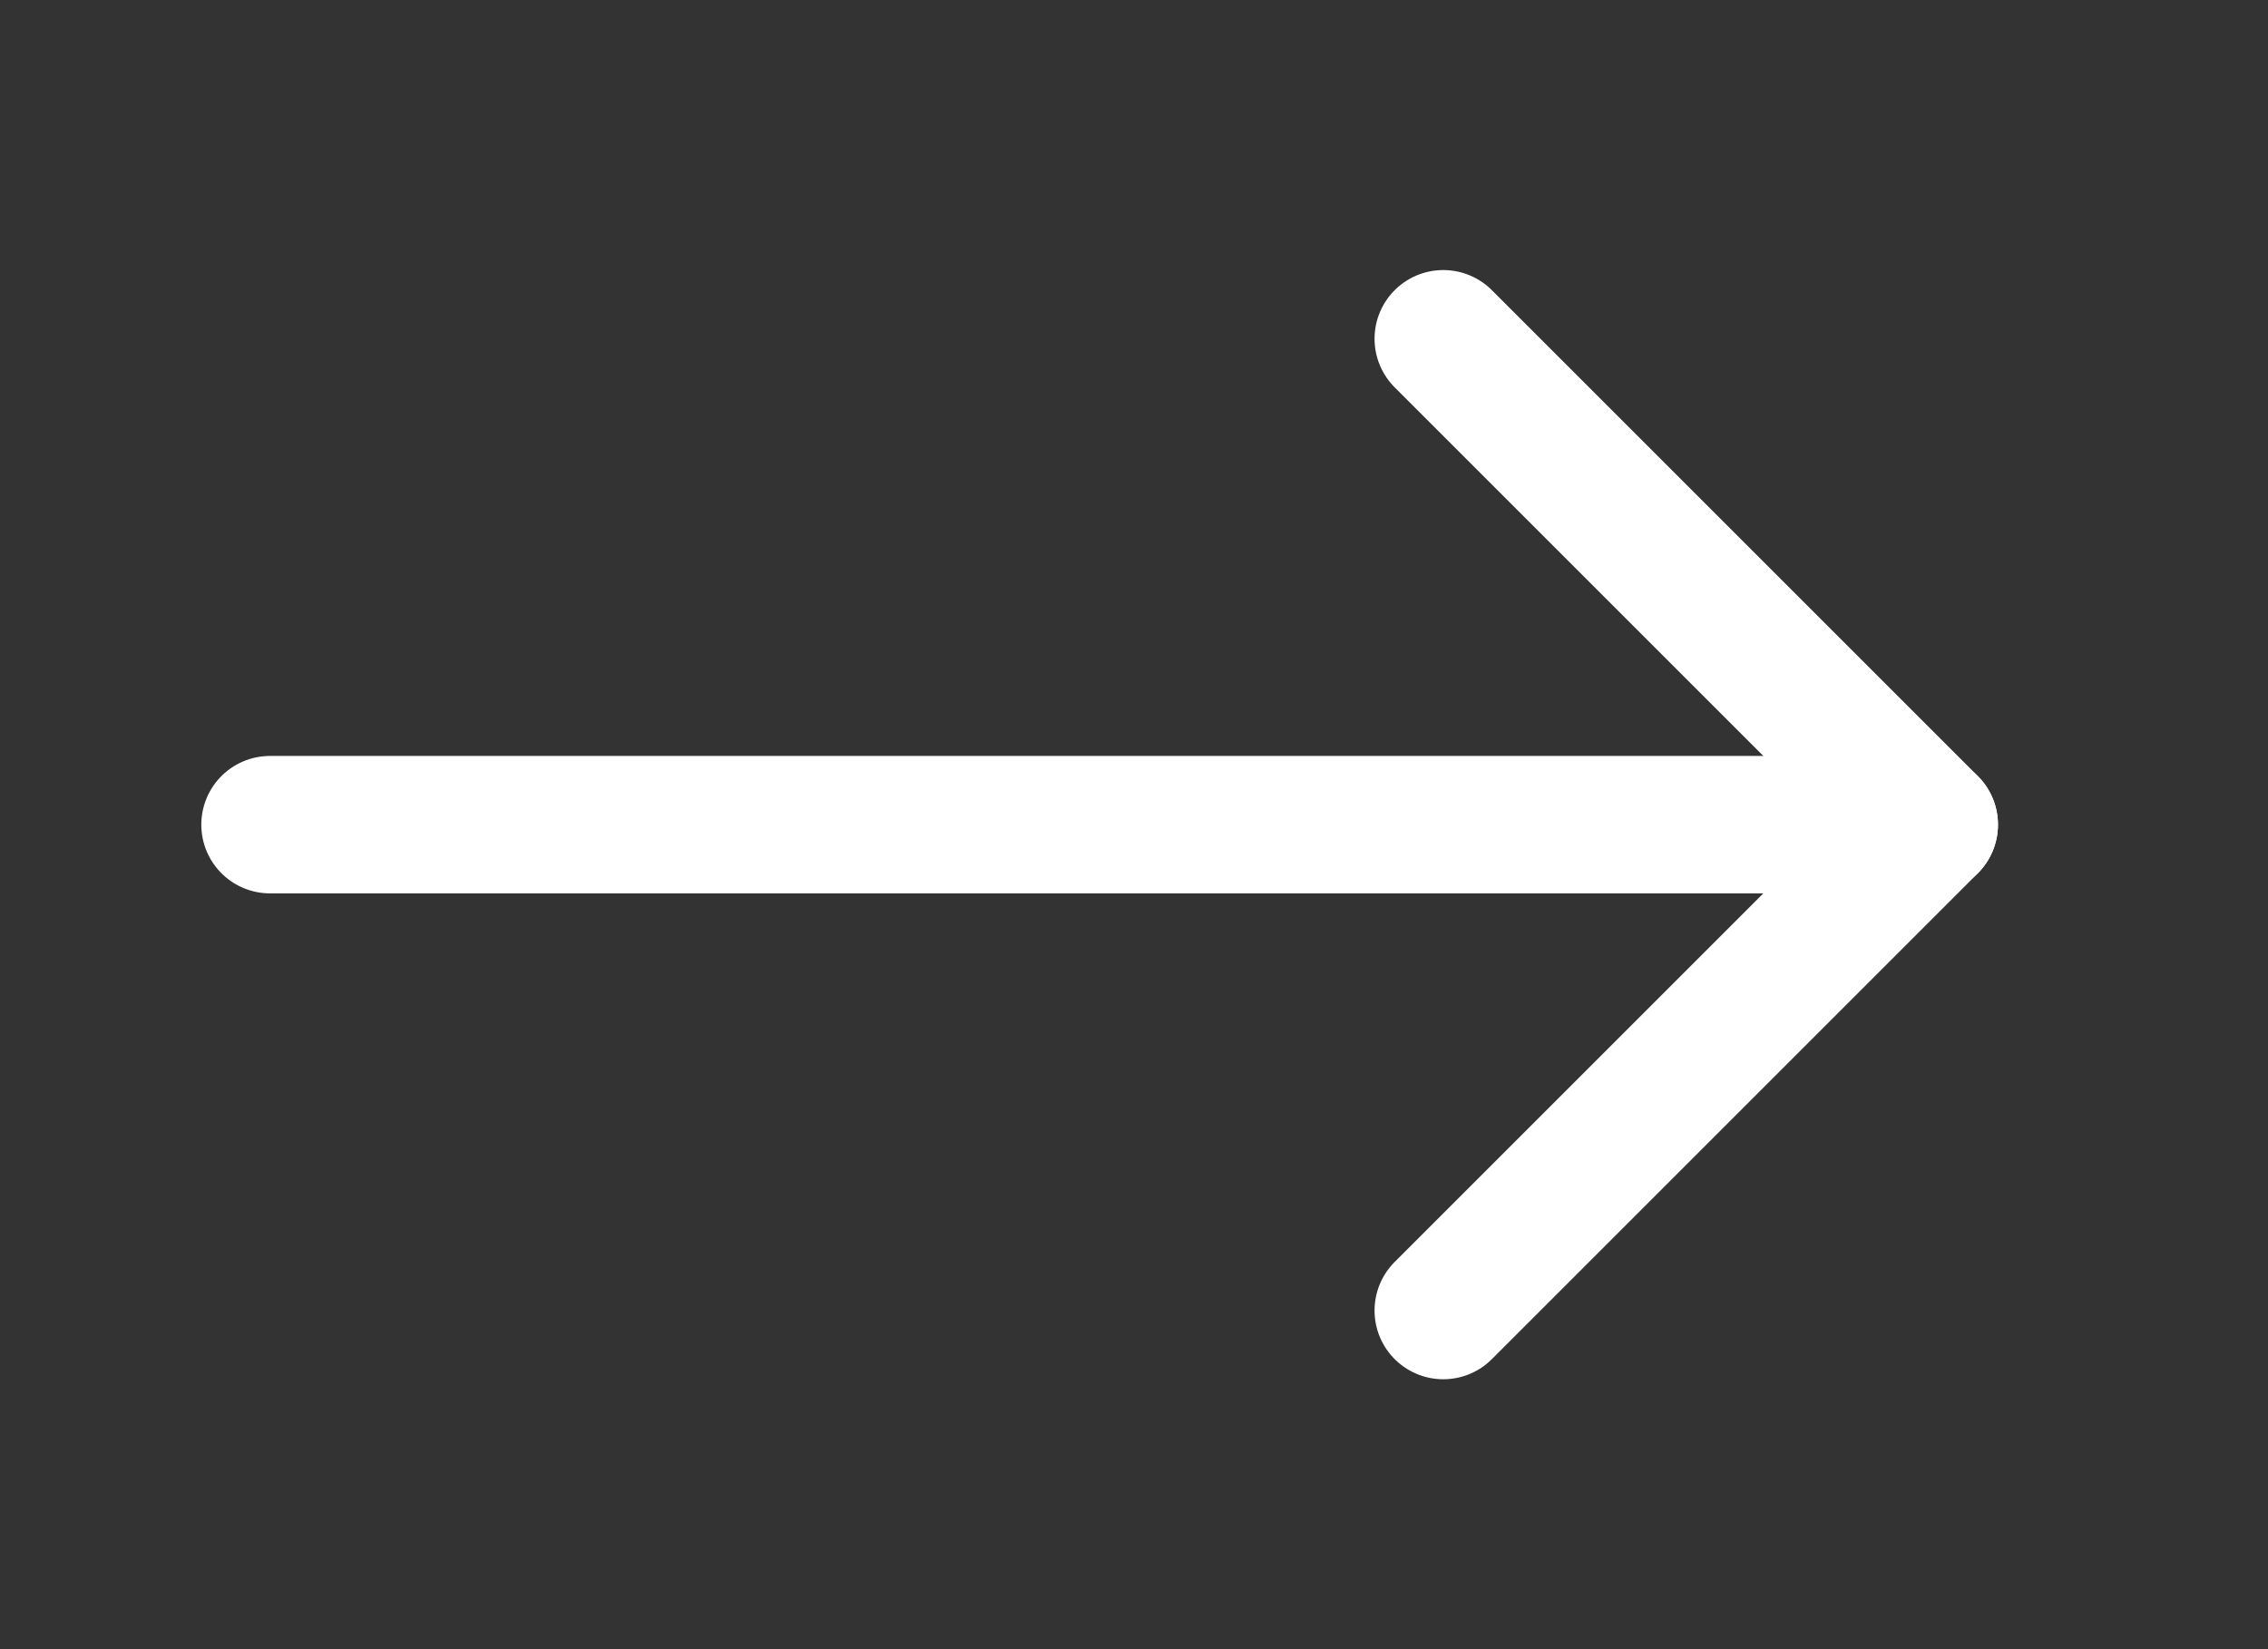 <?xml version="1.0" encoding="UTF-8"?> <svg xmlns="http://www.w3.org/2000/svg" width="33" height="24" viewBox="0 0 33 24" fill="none"><rect x="0" y="0" width="33" height="24" fill="#333333" stroke="none"/><path d="M3.929 12.001H28.071" stroke="white" stroke-width="2" stroke-linecap="round" stroke-linejoin="round"></path><path d="M21 4.93L28.071 12.001L21 19.072" stroke="white" stroke-width="2" stroke-linecap="round" stroke-linejoin="round"></path></svg> 